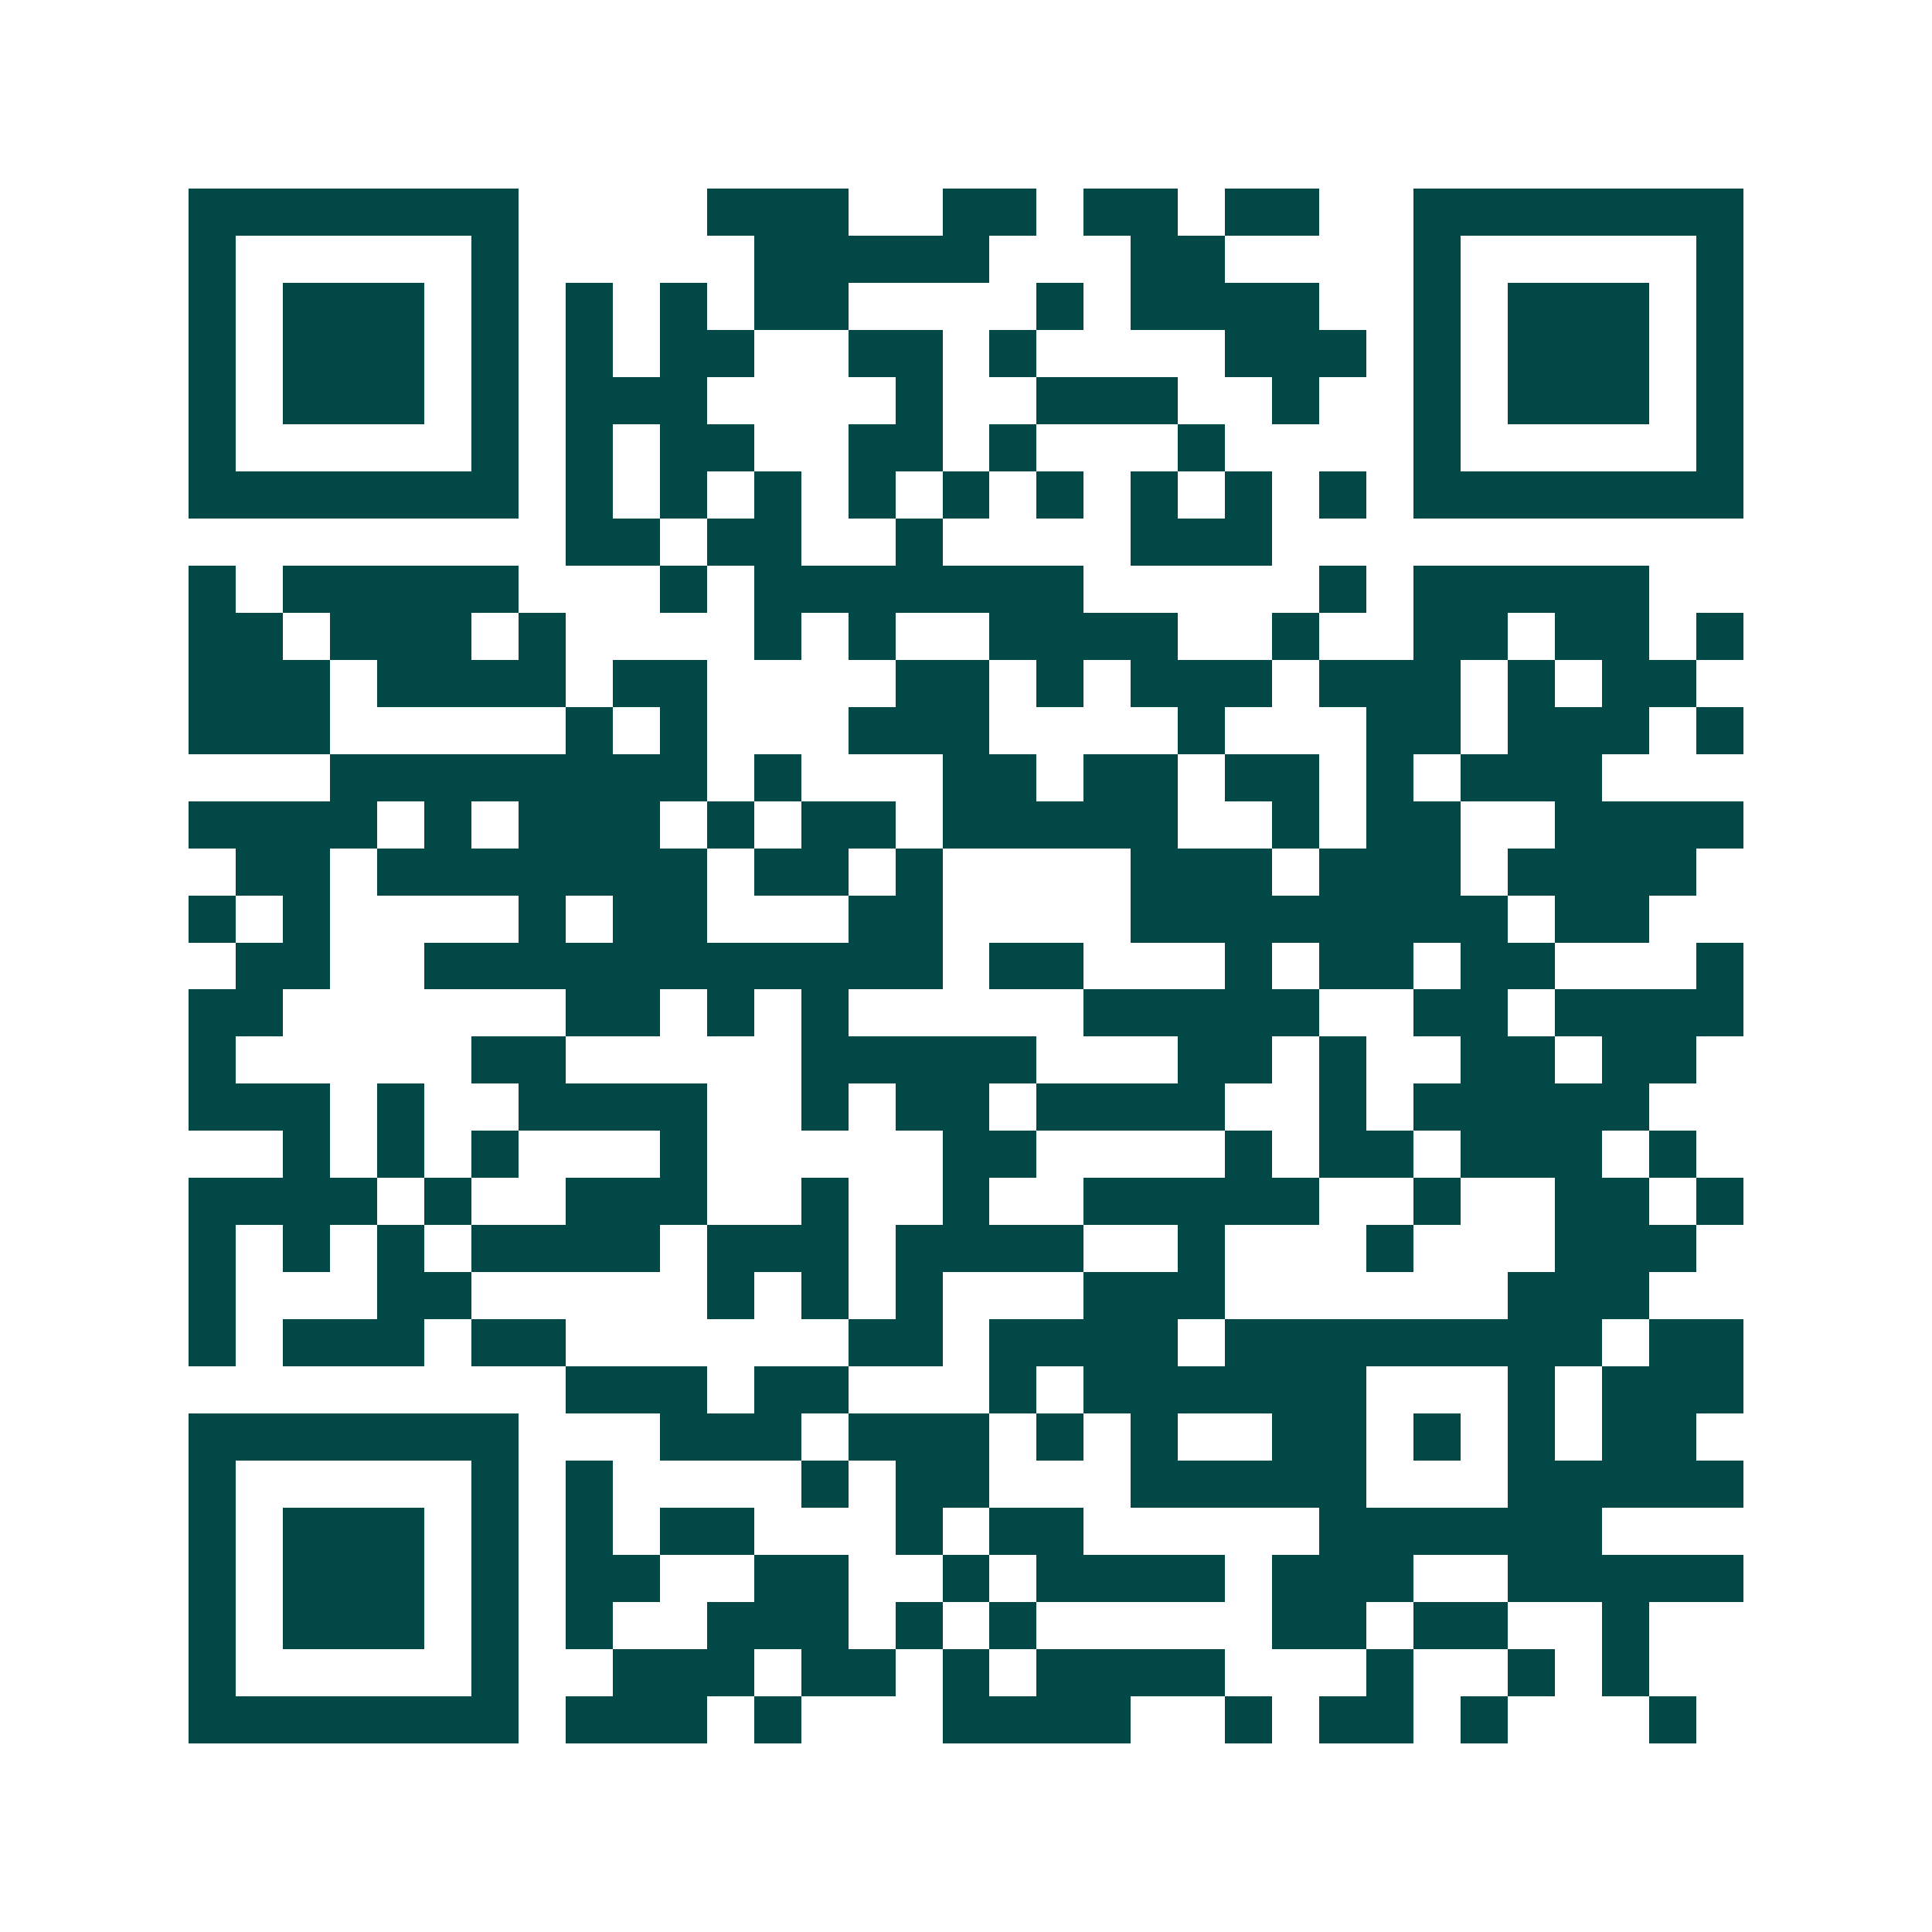<svg xmlns="http://www.w3.org/2000/svg" width="200" height="200" viewBox="0 0 41 41" shape-rendering="crispEdges"><path fill="#ffffff" d="M0 0h41v41H0z"/><path stroke="#014847" d="M4 4.5h7m4 0h3m2 0h2m1 0h2m1 0h2m2 0h7M4 5.5h1m5 0h1m5 0h5m3 0h2m4 0h1m5 0h1M4 6.5h1m1 0h3m1 0h1m1 0h1m1 0h1m1 0h2m4 0h1m1 0h4m2 0h1m1 0h3m1 0h1M4 7.5h1m1 0h3m1 0h1m1 0h1m1 0h2m2 0h2m1 0h1m4 0h3m1 0h1m1 0h3m1 0h1M4 8.5h1m1 0h3m1 0h1m1 0h3m4 0h1m2 0h3m2 0h1m2 0h1m1 0h3m1 0h1M4 9.5h1m5 0h1m1 0h1m1 0h2m2 0h2m1 0h1m3 0h1m4 0h1m5 0h1M4 10.5h7m1 0h1m1 0h1m1 0h1m1 0h1m1 0h1m1 0h1m1 0h1m1 0h1m1 0h1m1 0h7M12 11.5h2m1 0h2m2 0h1m4 0h3M4 12.5h1m1 0h5m3 0h1m1 0h7m5 0h1m1 0h5M4 13.5h2m1 0h3m1 0h1m4 0h1m1 0h1m2 0h4m2 0h1m2 0h2m1 0h2m1 0h1M4 14.5h3m1 0h4m1 0h2m4 0h2m1 0h1m1 0h3m1 0h3m1 0h1m1 0h2M4 15.5h3m5 0h1m1 0h1m3 0h3m4 0h1m3 0h2m1 0h3m1 0h1M7 16.5h8m1 0h1m3 0h2m1 0h2m1 0h2m1 0h1m1 0h3M4 17.5h4m1 0h1m1 0h3m1 0h1m1 0h2m1 0h5m2 0h1m1 0h2m2 0h4M5 18.5h2m1 0h7m1 0h2m1 0h1m4 0h3m1 0h3m1 0h4M4 19.5h1m1 0h1m4 0h1m1 0h2m3 0h2m4 0h8m1 0h2M5 20.5h2m2 0h11m1 0h2m3 0h1m1 0h2m1 0h2m3 0h1M4 21.5h2m6 0h2m1 0h1m1 0h1m5 0h5m2 0h2m1 0h4M4 22.5h1m5 0h2m5 0h5m3 0h2m1 0h1m2 0h2m1 0h2M4 23.5h3m1 0h1m2 0h4m2 0h1m1 0h2m1 0h4m2 0h1m1 0h5M6 24.5h1m1 0h1m1 0h1m3 0h1m5 0h2m4 0h1m1 0h2m1 0h3m1 0h1M4 25.5h4m1 0h1m2 0h3m2 0h1m2 0h1m2 0h5m2 0h1m2 0h2m1 0h1M4 26.5h1m1 0h1m1 0h1m1 0h4m1 0h3m1 0h4m2 0h1m3 0h1m3 0h3M4 27.5h1m3 0h2m5 0h1m1 0h1m1 0h1m3 0h3m6 0h3M4 28.5h1m1 0h3m1 0h2m6 0h2m1 0h4m1 0h8m1 0h2M12 29.5h3m1 0h2m3 0h1m1 0h6m3 0h1m1 0h3M4 30.5h7m3 0h3m1 0h3m1 0h1m1 0h1m2 0h2m1 0h1m1 0h1m1 0h2M4 31.5h1m5 0h1m1 0h1m4 0h1m1 0h2m3 0h5m3 0h5M4 32.5h1m1 0h3m1 0h1m1 0h1m1 0h2m3 0h1m1 0h2m5 0h6M4 33.5h1m1 0h3m1 0h1m1 0h2m2 0h2m2 0h1m1 0h4m1 0h3m2 0h5M4 34.5h1m1 0h3m1 0h1m1 0h1m2 0h3m1 0h1m1 0h1m5 0h2m1 0h2m2 0h1M4 35.5h1m5 0h1m2 0h3m1 0h2m1 0h1m1 0h4m3 0h1m2 0h1m1 0h1M4 36.5h7m1 0h3m1 0h1m3 0h4m2 0h1m1 0h2m1 0h1m3 0h1"/></svg>
